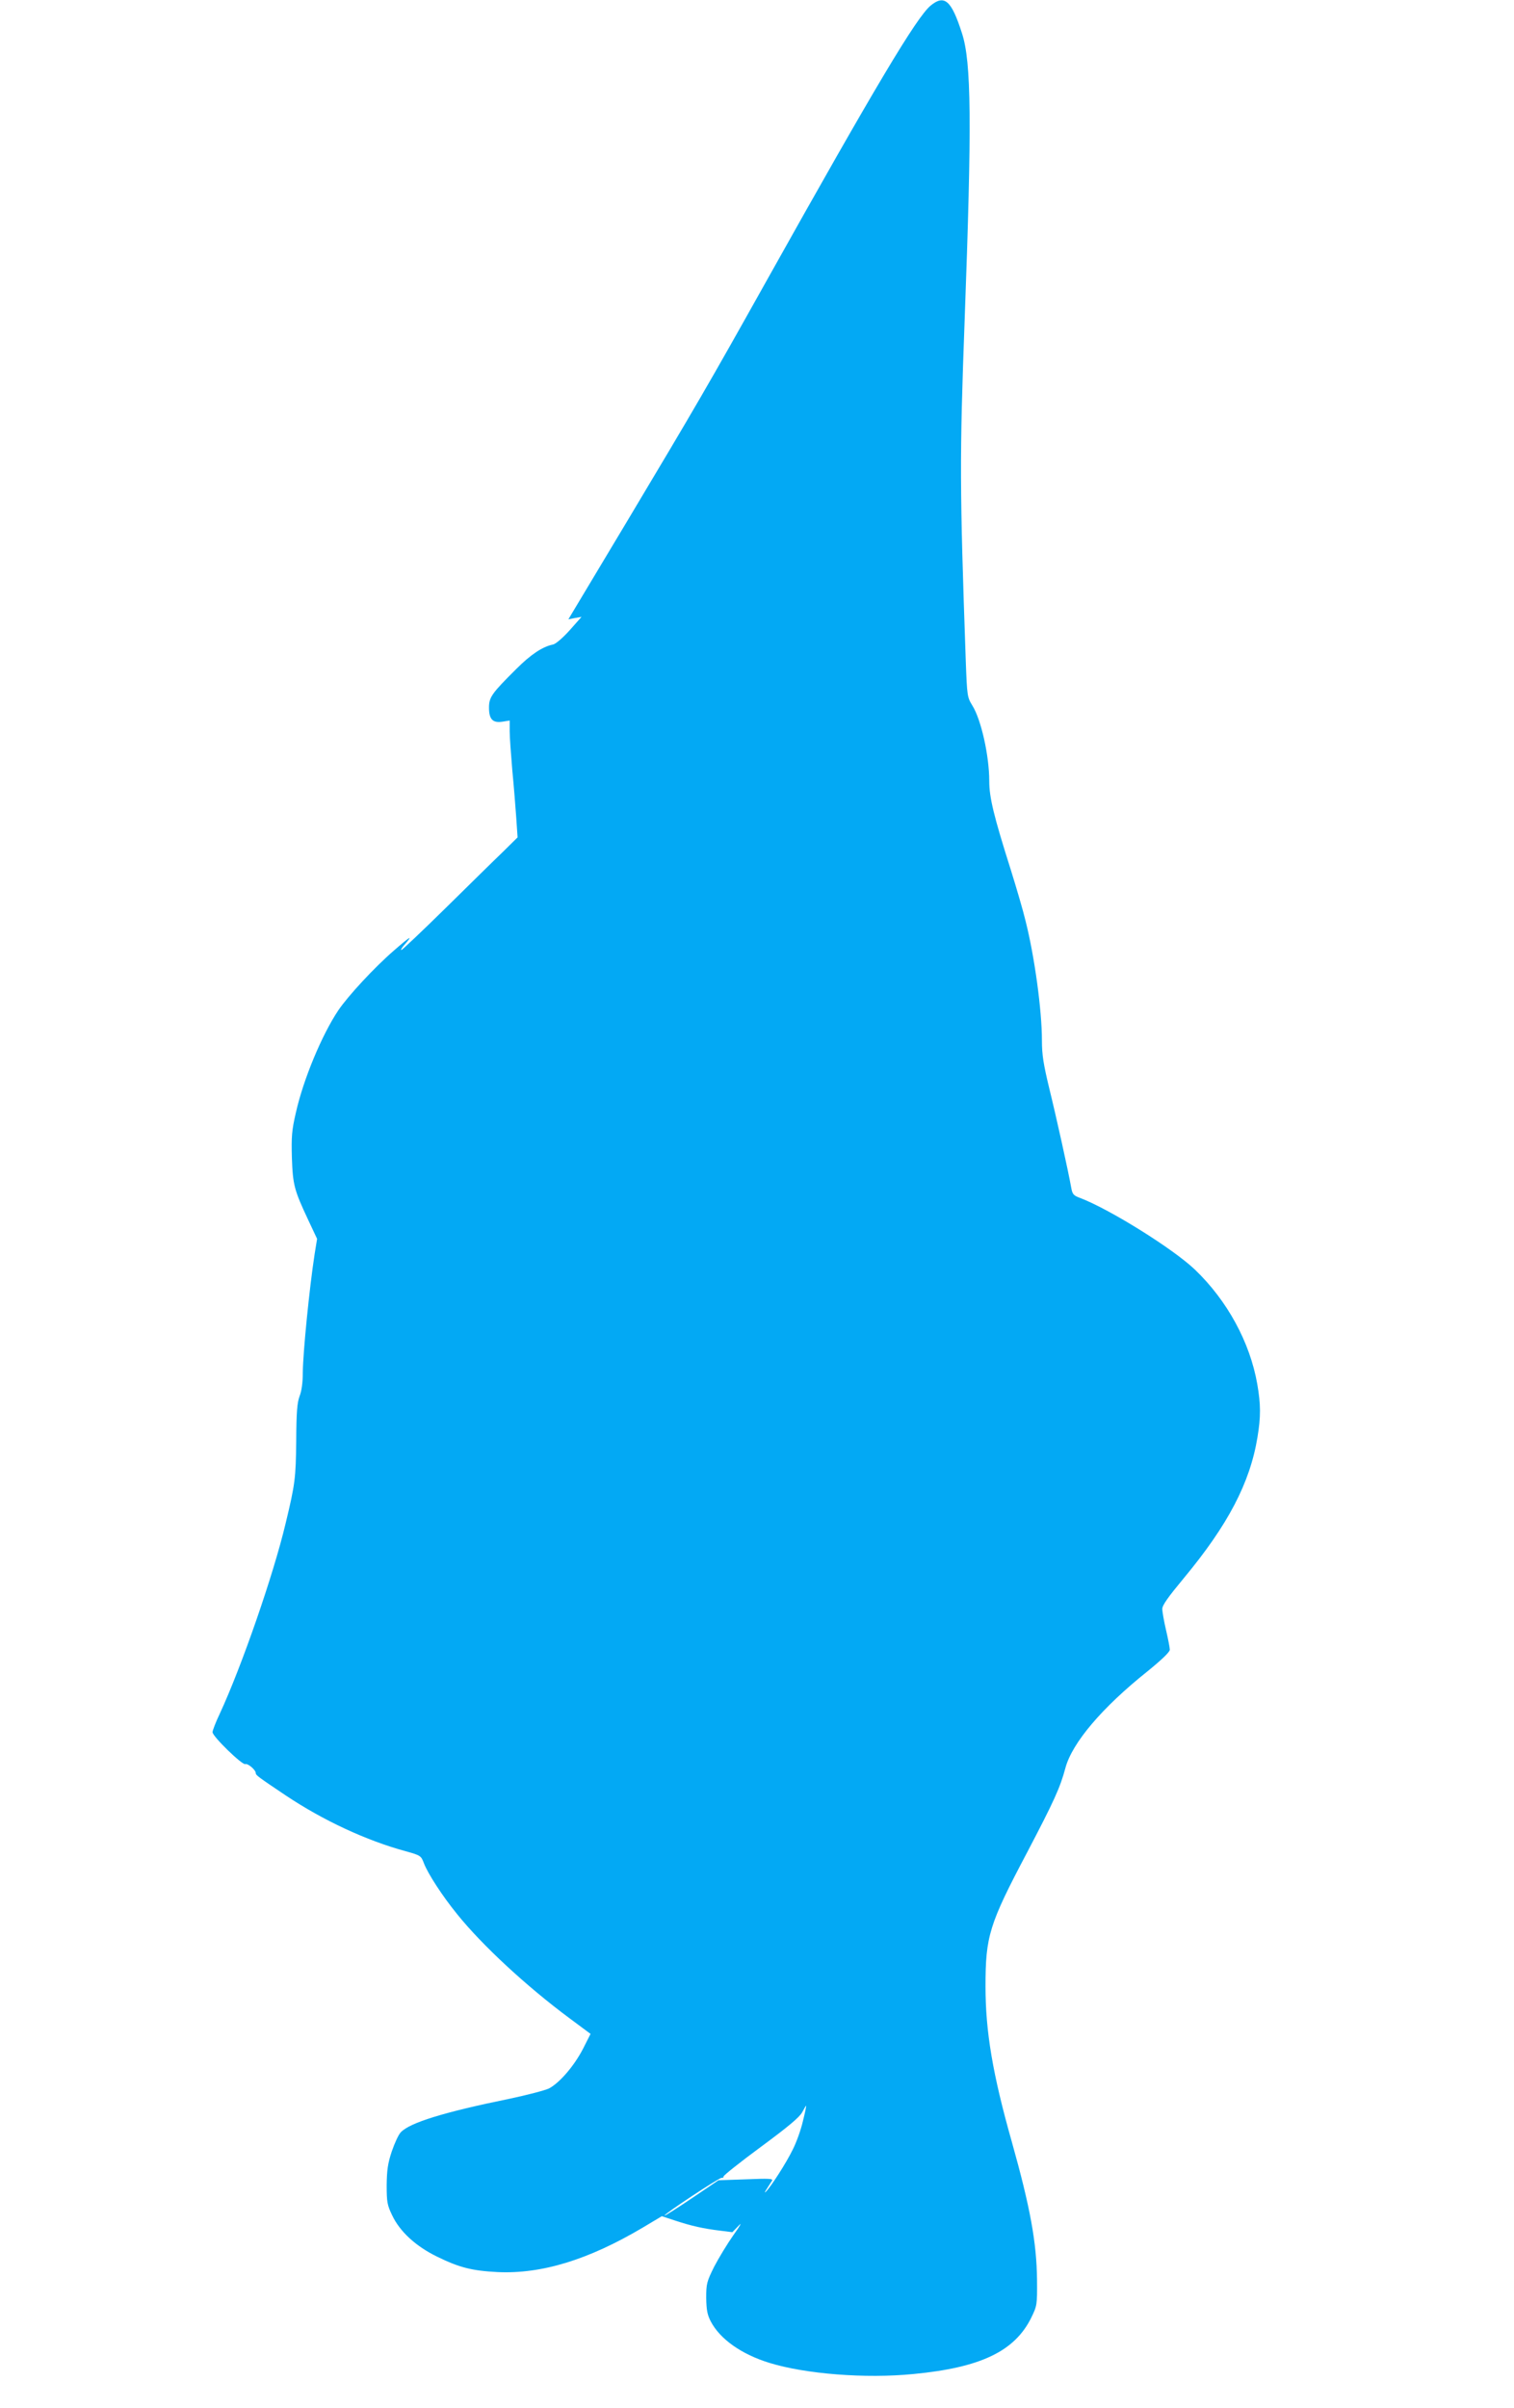 <?xml version="1.0" standalone="no"?>
<!DOCTYPE svg PUBLIC "-//W3C//DTD SVG 20010904//EN"
 "http://www.w3.org/TR/2001/REC-SVG-20010904/DTD/svg10.dtd">
<svg version="1.0" xmlns="http://www.w3.org/2000/svg"
 width="805pt" height="1280pt" viewBox="0 0 805 1280"
 preserveAspectRatio="xMidYMid meet">
<g transform="translate(0,1280) scale(0.1,-0.1)"
fill="#03a9f4" stroke="none">
<path d="M4948 12770 c-74 -61 -295 -431 -868 -1455 -312 -558 -387 -686 -738
-1273 l-320 -534 35 7 35 6 -63 -71 c-37 -41 -74 -73 -89 -76 -55 -11 -118
-53 -194 -129 -131 -130 -146 -151 -146 -206 0 -63 20 -83 72 -75 l38 6 0 -57
c0 -32 7 -125 14 -208 8 -82 17 -196 21 -253 l7 -103 -78 -77 c-44 -42 -181
-177 -306 -300 -124 -122 -230 -222 -234 -222 -4 0 1 10 12 23 54 61 40 54
-51 -25 -104 -90 -243 -240 -296 -318 -87 -130 -186 -366 -226 -545 -22 -95
-24 -127 -21 -240 5 -145 13 -172 87 -330 l47 -100 -13 -80 c-28 -182 -62
-523 -63 -631 0 -52 -6 -97 -17 -125 -13 -35 -17 -83 -18 -239 -2 -195 -6
-229 -56 -436 -65 -275 -235 -764 -350 -1012 -22 -46 -39 -91 -39 -99 0 -23
158 -176 174 -170 14 5 56 -31 56 -48 0 -11 14 -21 160 -119 198 -132 427
-239 637 -296 79 -22 82 -24 97 -64 21 -55 98 -174 177 -271 132 -164 367
-382 596 -552 l113 -84 -41 -81 c-48 -92 -125 -180 -180 -209 -21 -10 -116
-35 -211 -55 -348 -71 -529 -127 -577 -178 -12 -12 -33 -58 -48 -102 -21 -63
-26 -99 -27 -179 0 -90 3 -106 29 -160 41 -87 126 -165 239 -220 118 -58 186
-75 321 -82 235 -11 483 65 772 236 l102 61 73 -24 c85 -28 147 -42 238 -53
l64 -8 34 35 c19 21 8 0 -28 -50 -33 -47 -79 -123 -103 -169 -39 -79 -42 -90
-42 -165 1 -65 6 -90 24 -125 49 -94 163 -175 313 -221 192 -59 510 -84 764
-59 358 34 539 121 627 299 31 64 32 67 31 200 -2 200 -36 386 -134 735 -102
360 -140 587 -140 826 0 268 19 330 222 714 143 273 175 343 203 448 36 133
194 320 436 513 75 61 119 103 119 115 0 10 -9 57 -20 104 -11 47 -20 98 -20
113 0 20 32 64 114 163 235 283 352 506 392 749 18 109 18 174 -1 283 -39 223
-160 444 -331 608 -116 111 -453 321 -610 381 -36 13 -42 20 -48 54 -17 95
-81 383 -117 529 -31 129 -39 178 -39 255 0 159 -39 445 -87 635 -13 55 -49
177 -78 270 -92 290 -115 387 -115 473 0 134 -43 327 -90 402 -27 44 -28 50
-35 240 -32 919 -33 1073 -6 1805 39 1058 36 1374 -14 1528 -56 175 -93 208
-167 147z m-679 -11245 c-10 -44 -34 -112 -54 -151 -35 -72 -115 -196 -143
-224 -8 -8 -6 -1 5 15 11 17 23 36 28 44 6 11 -17 12 -139 7 l-146 -5 -142
-96 c-77 -52 -143 -94 -145 -92 -6 6 291 202 304 201 7 -1 11 2 10 7 -1 5 88
76 198 157 145 107 205 157 220 184 11 20 20 36 21 35 2 -1 -6 -38 -17 -82z"/>
</g>
</svg>
